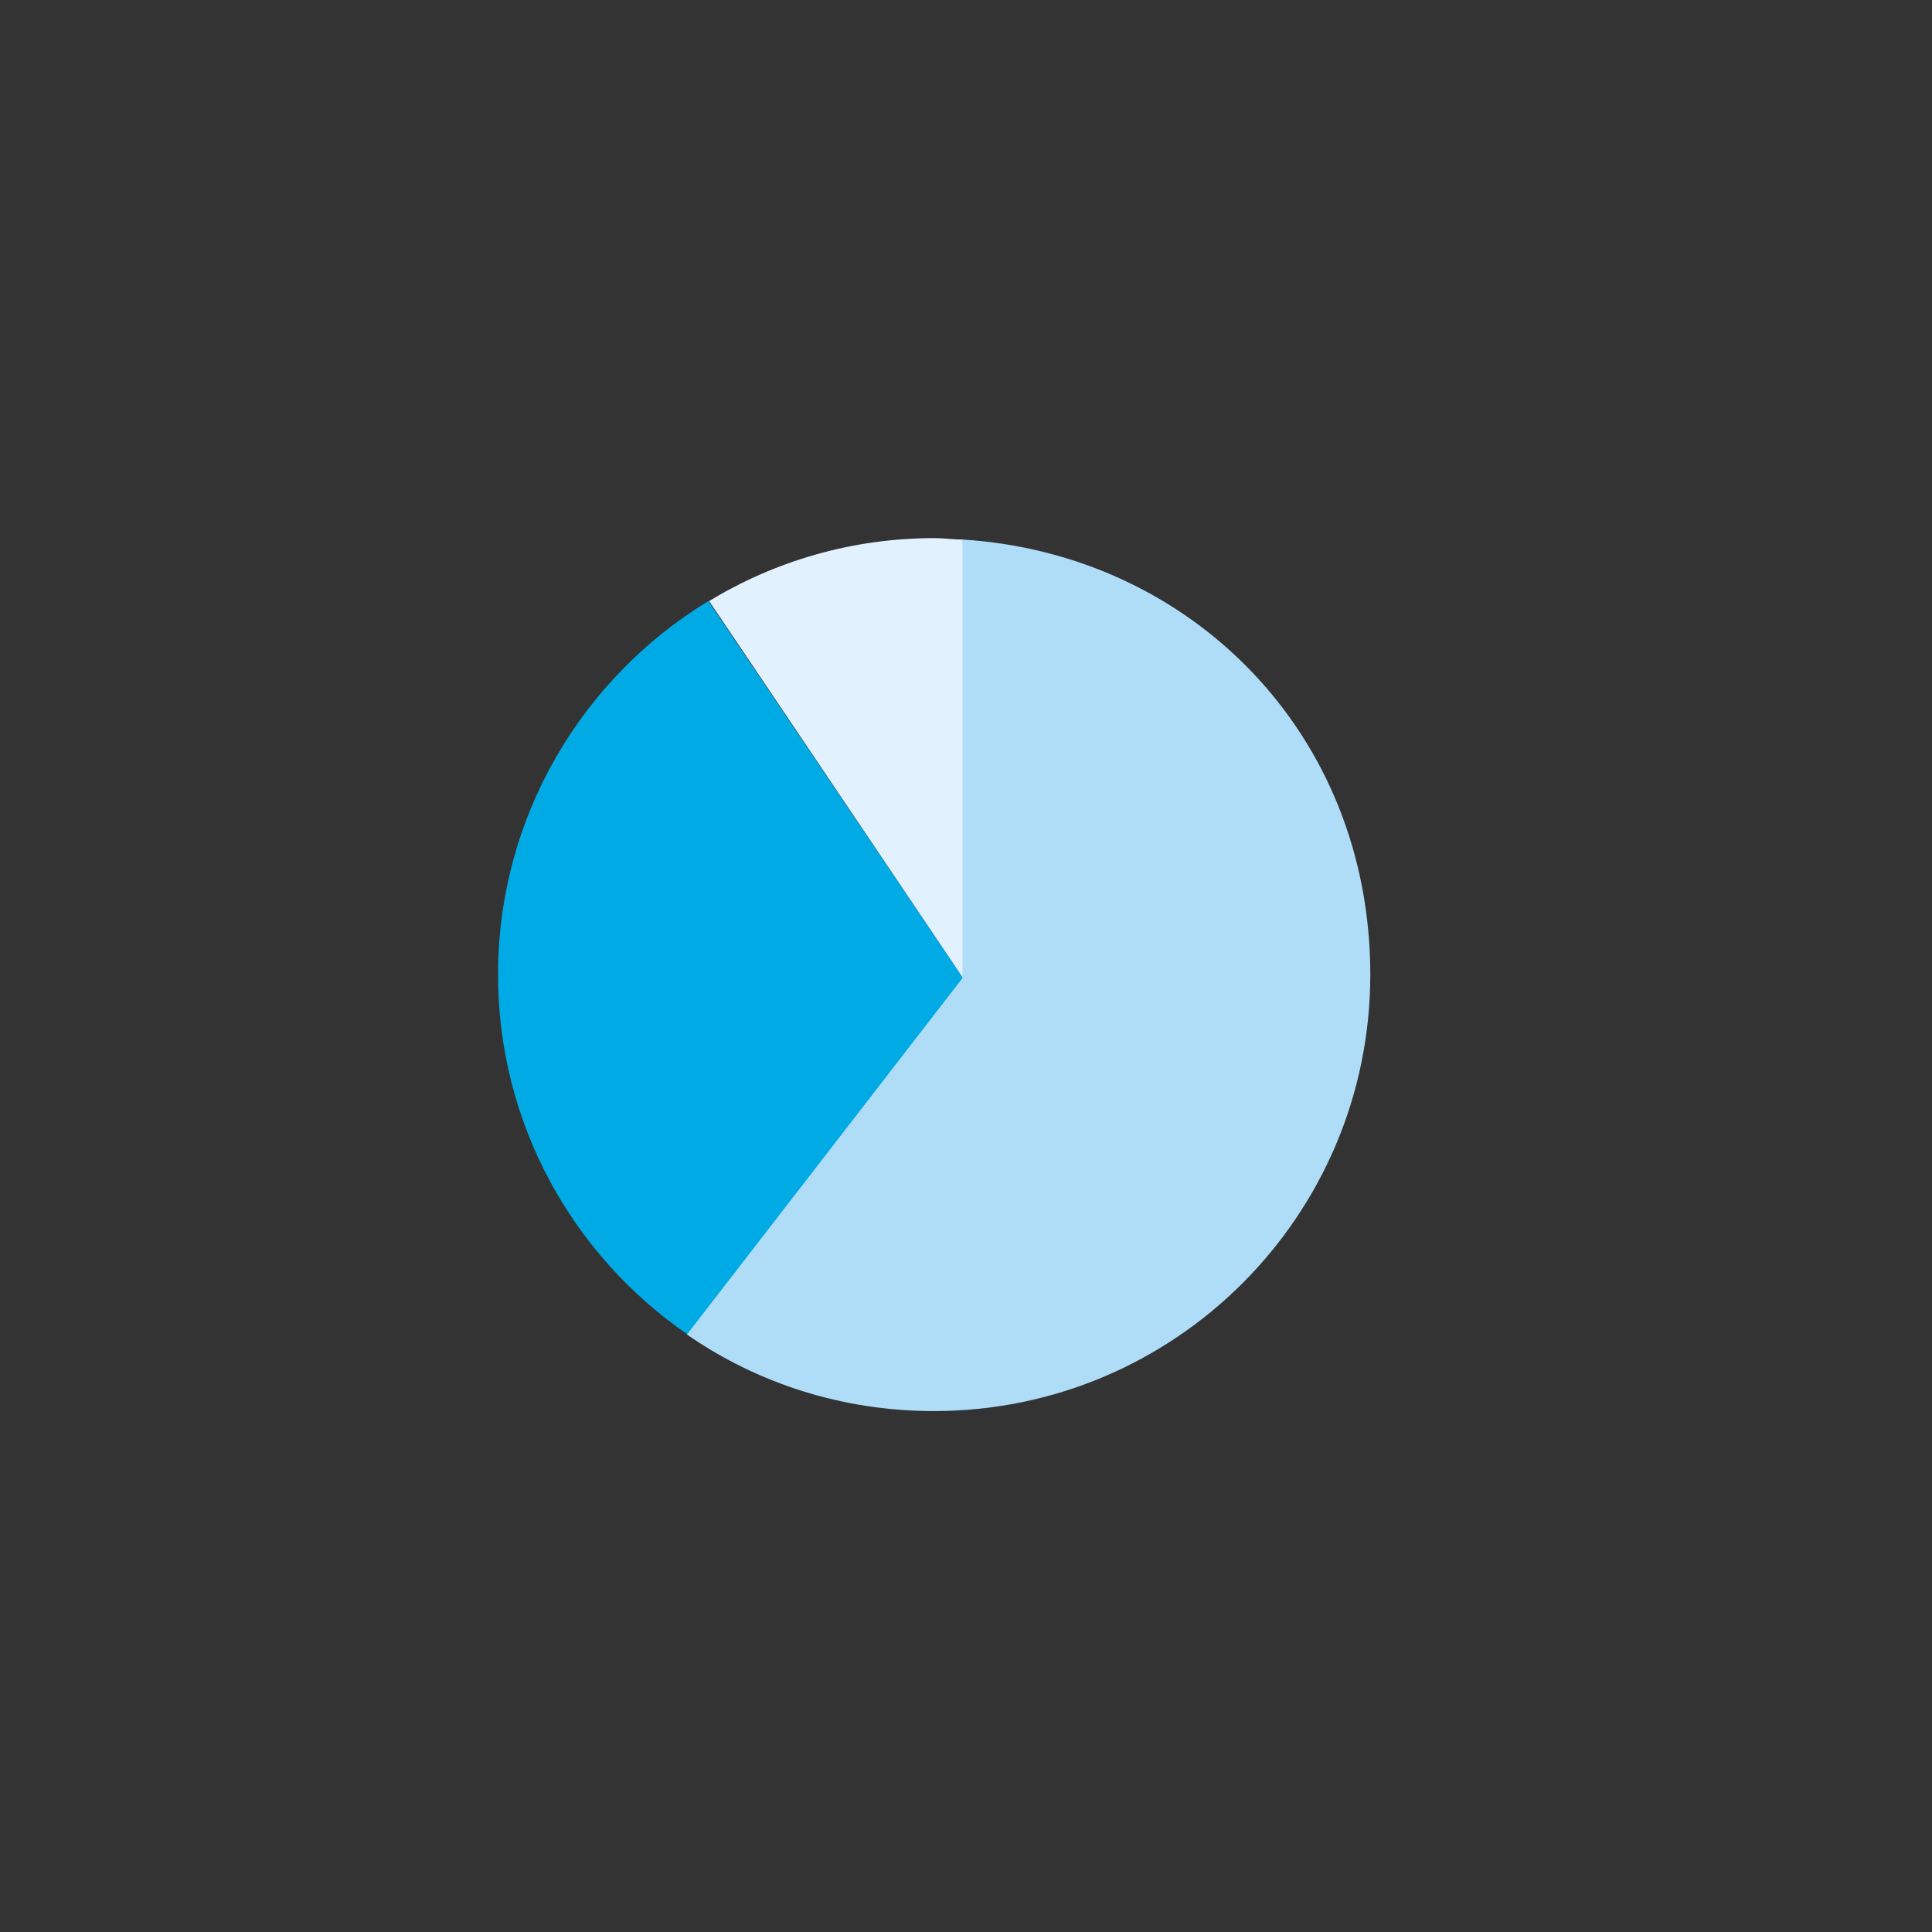 <?xml version="1.0" encoding="UTF-8"?>
<svg id="a" xmlns="http://www.w3.org/2000/svg" version="1.1" viewBox="0 0 270 270">
  <rect x="0" y="0" width="270" height="270" fill="#333333" stroke="none"/>
  <defs>
    <style>
      .cls-1 {
        fill: #afddf8;
      }

      .cls-1, .cls-2, .cls-3 {
        stroke-width: 0px;
      }

      .cls-2 {
        fill: #00aae4;
      }

      .cls-3 {
        fill: #e1f1fd;
      }
    </style>
  </defs>
  <path class="cls-2" d="M69.6,136.2c0,20.9,10.5,39.3,26.5,50.3l38.5-49.8-35.6-52.7c-17.6,10.7-29.4,30.1-29.4,52.2h0Z"/>
  <path class="cls-3" d="M130.6,75.2c-11.5,0-22.3,3.2-31.5,8.8l35.5,52.7v-61.3c-1.4,0-2.7-.2-4-.2h0Z"/>
  <path class="cls-1" d="M134.5,75.4v61.3l-38.5,49.8c9.8,6.8,21.7,10.7,34.5,10.7,33.7,0,61-27.3,61-61s-25.1-58.8-57-60.8Z"/>
</svg>